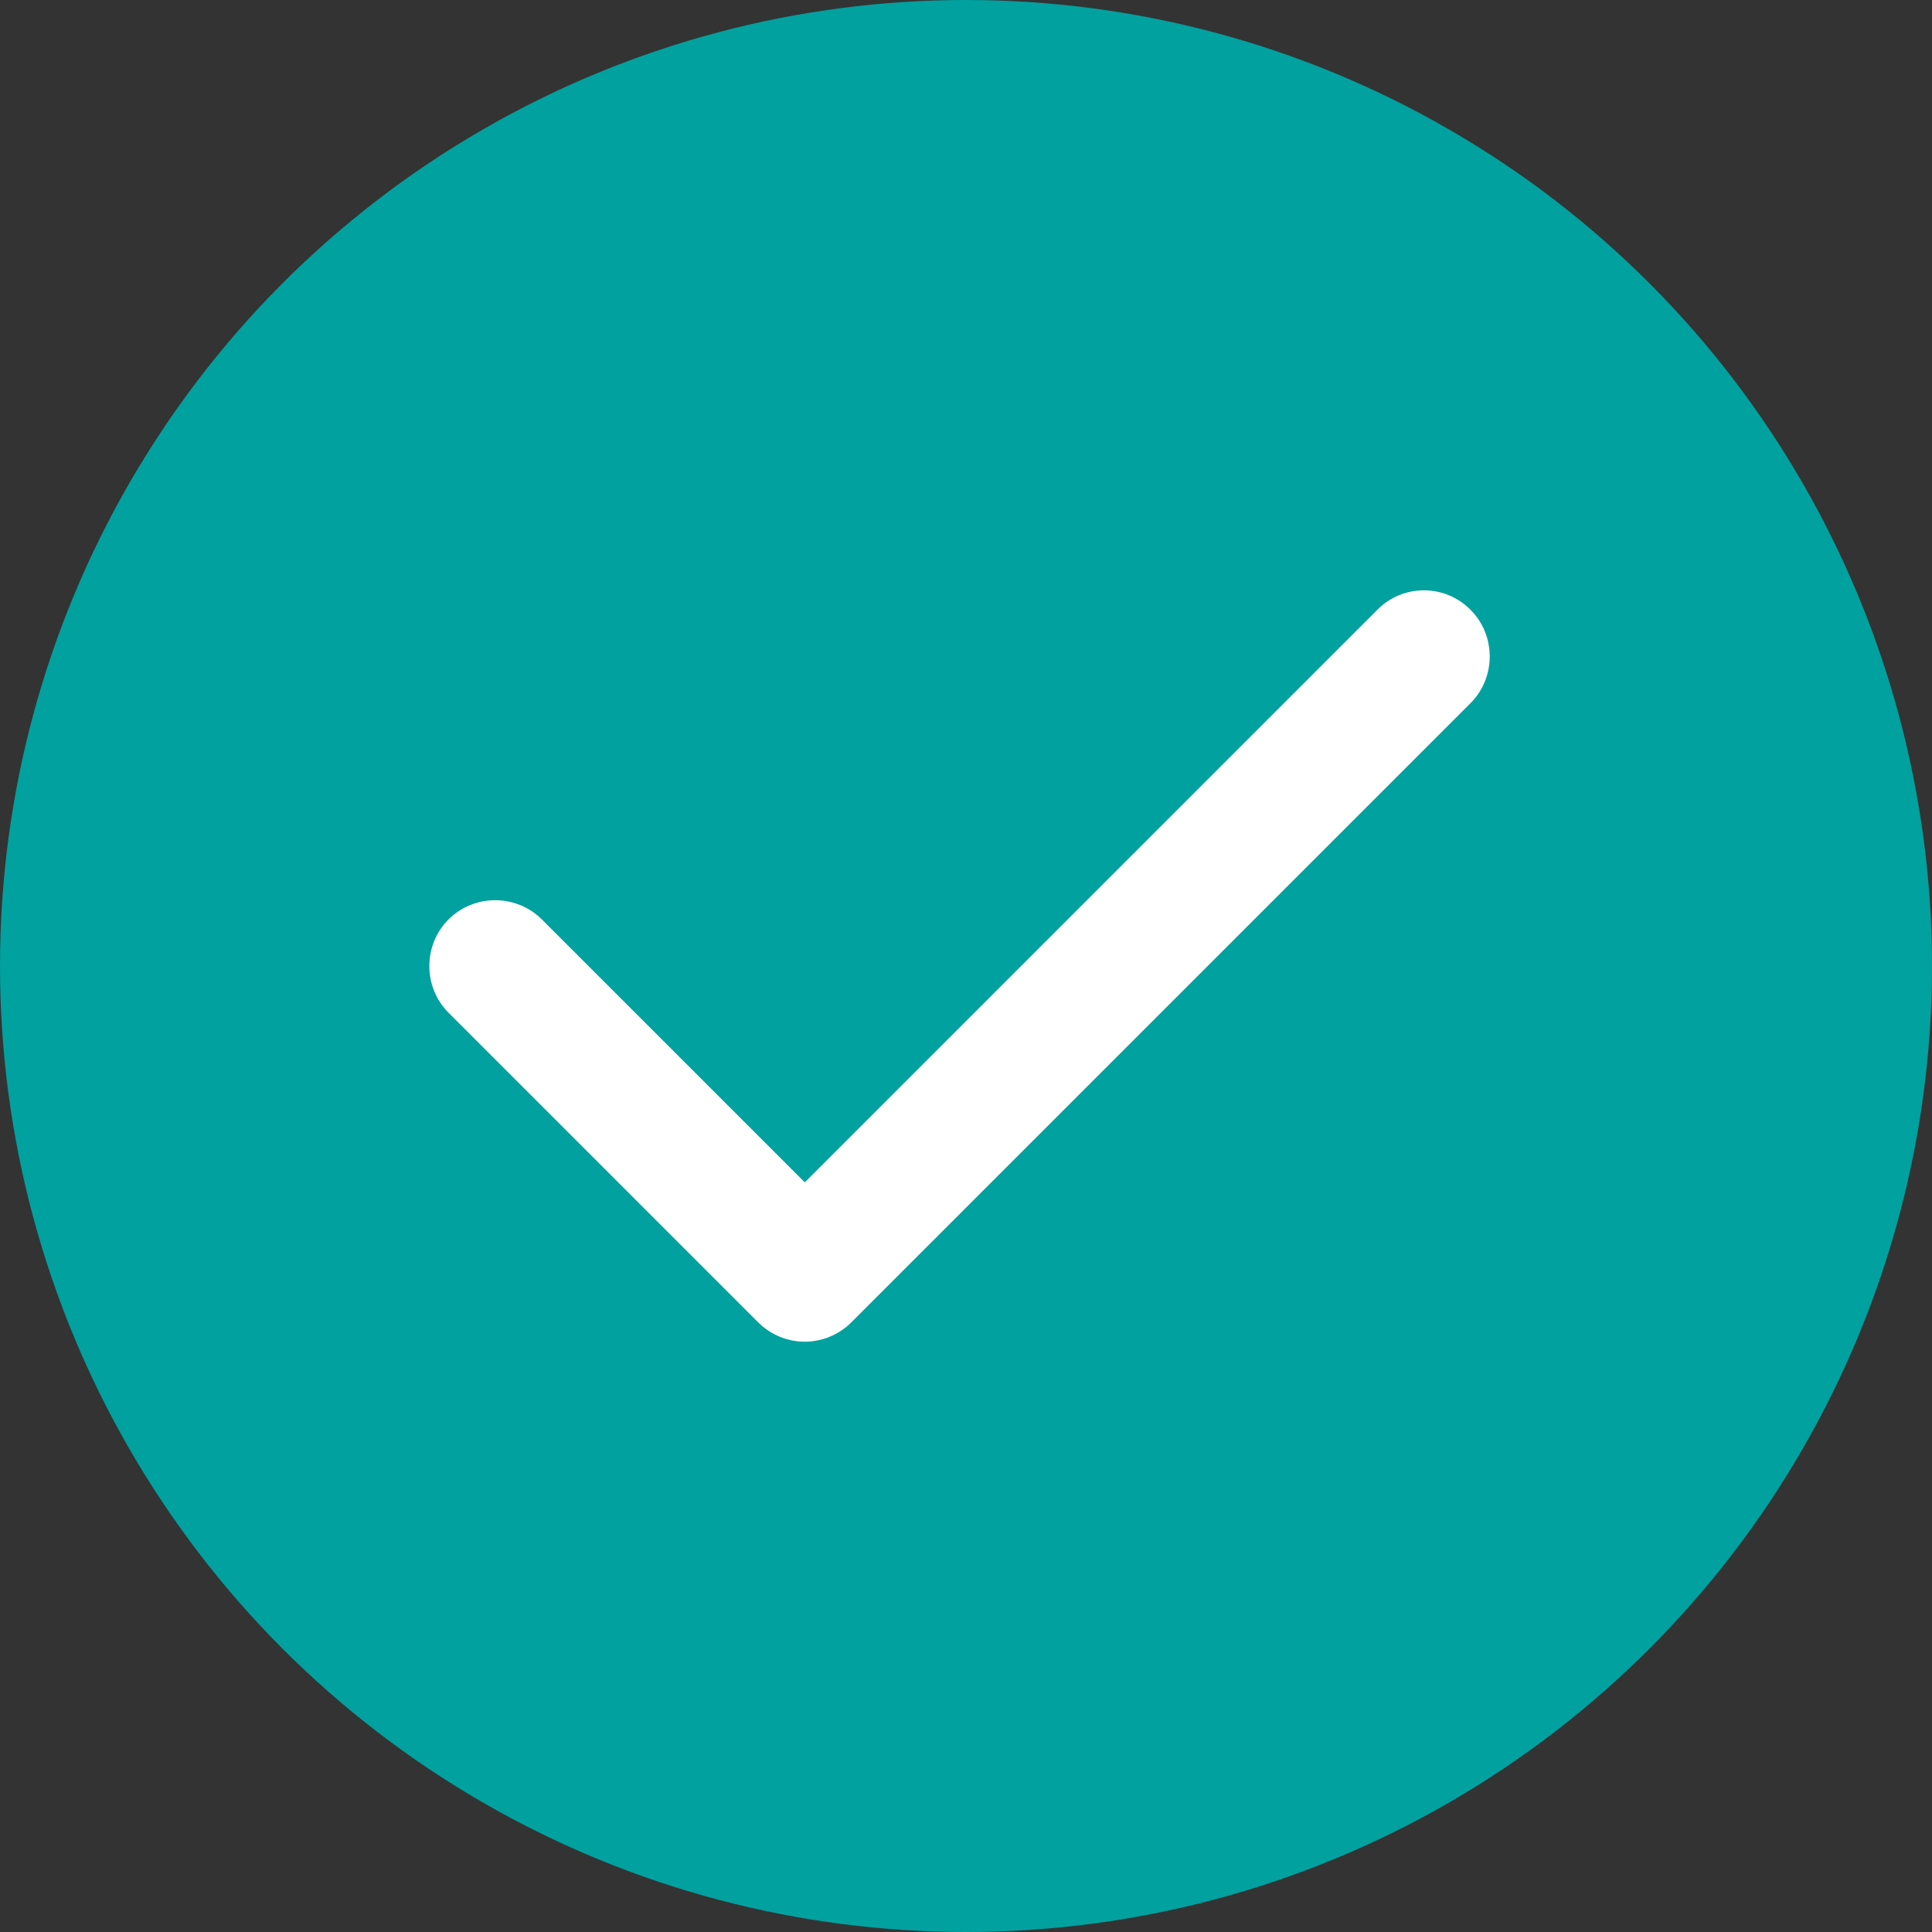 <svg width="64" height="64" viewBox="0 0 64 64" fill="none" xmlns="http://www.w3.org/2000/svg">
<rect x="0" y="0" width="64" height="64" fill="#333333" stroke="none"/>
<circle cx="32" cy="32" r="32" fill="#01A19F"/>
<path fill-rule="evenodd" clip-rule="evenodd" d="M48.714 20.202C49.561 21.049 49.561 22.444 48.714 23.292L28.204 43.802C27.78 44.226 27.219 44.445 26.659 44.445C26.098 44.445 25.537 44.226 25.113 43.802L14.858 33.547C14.011 32.699 14.011 31.305 14.858 30.457C15.706 29.609 17.101 29.609 17.949 30.457L26.659 39.167L45.623 20.202C46.471 19.34 47.866 19.34 48.714 20.202Z" fill="white"/>
</svg>
